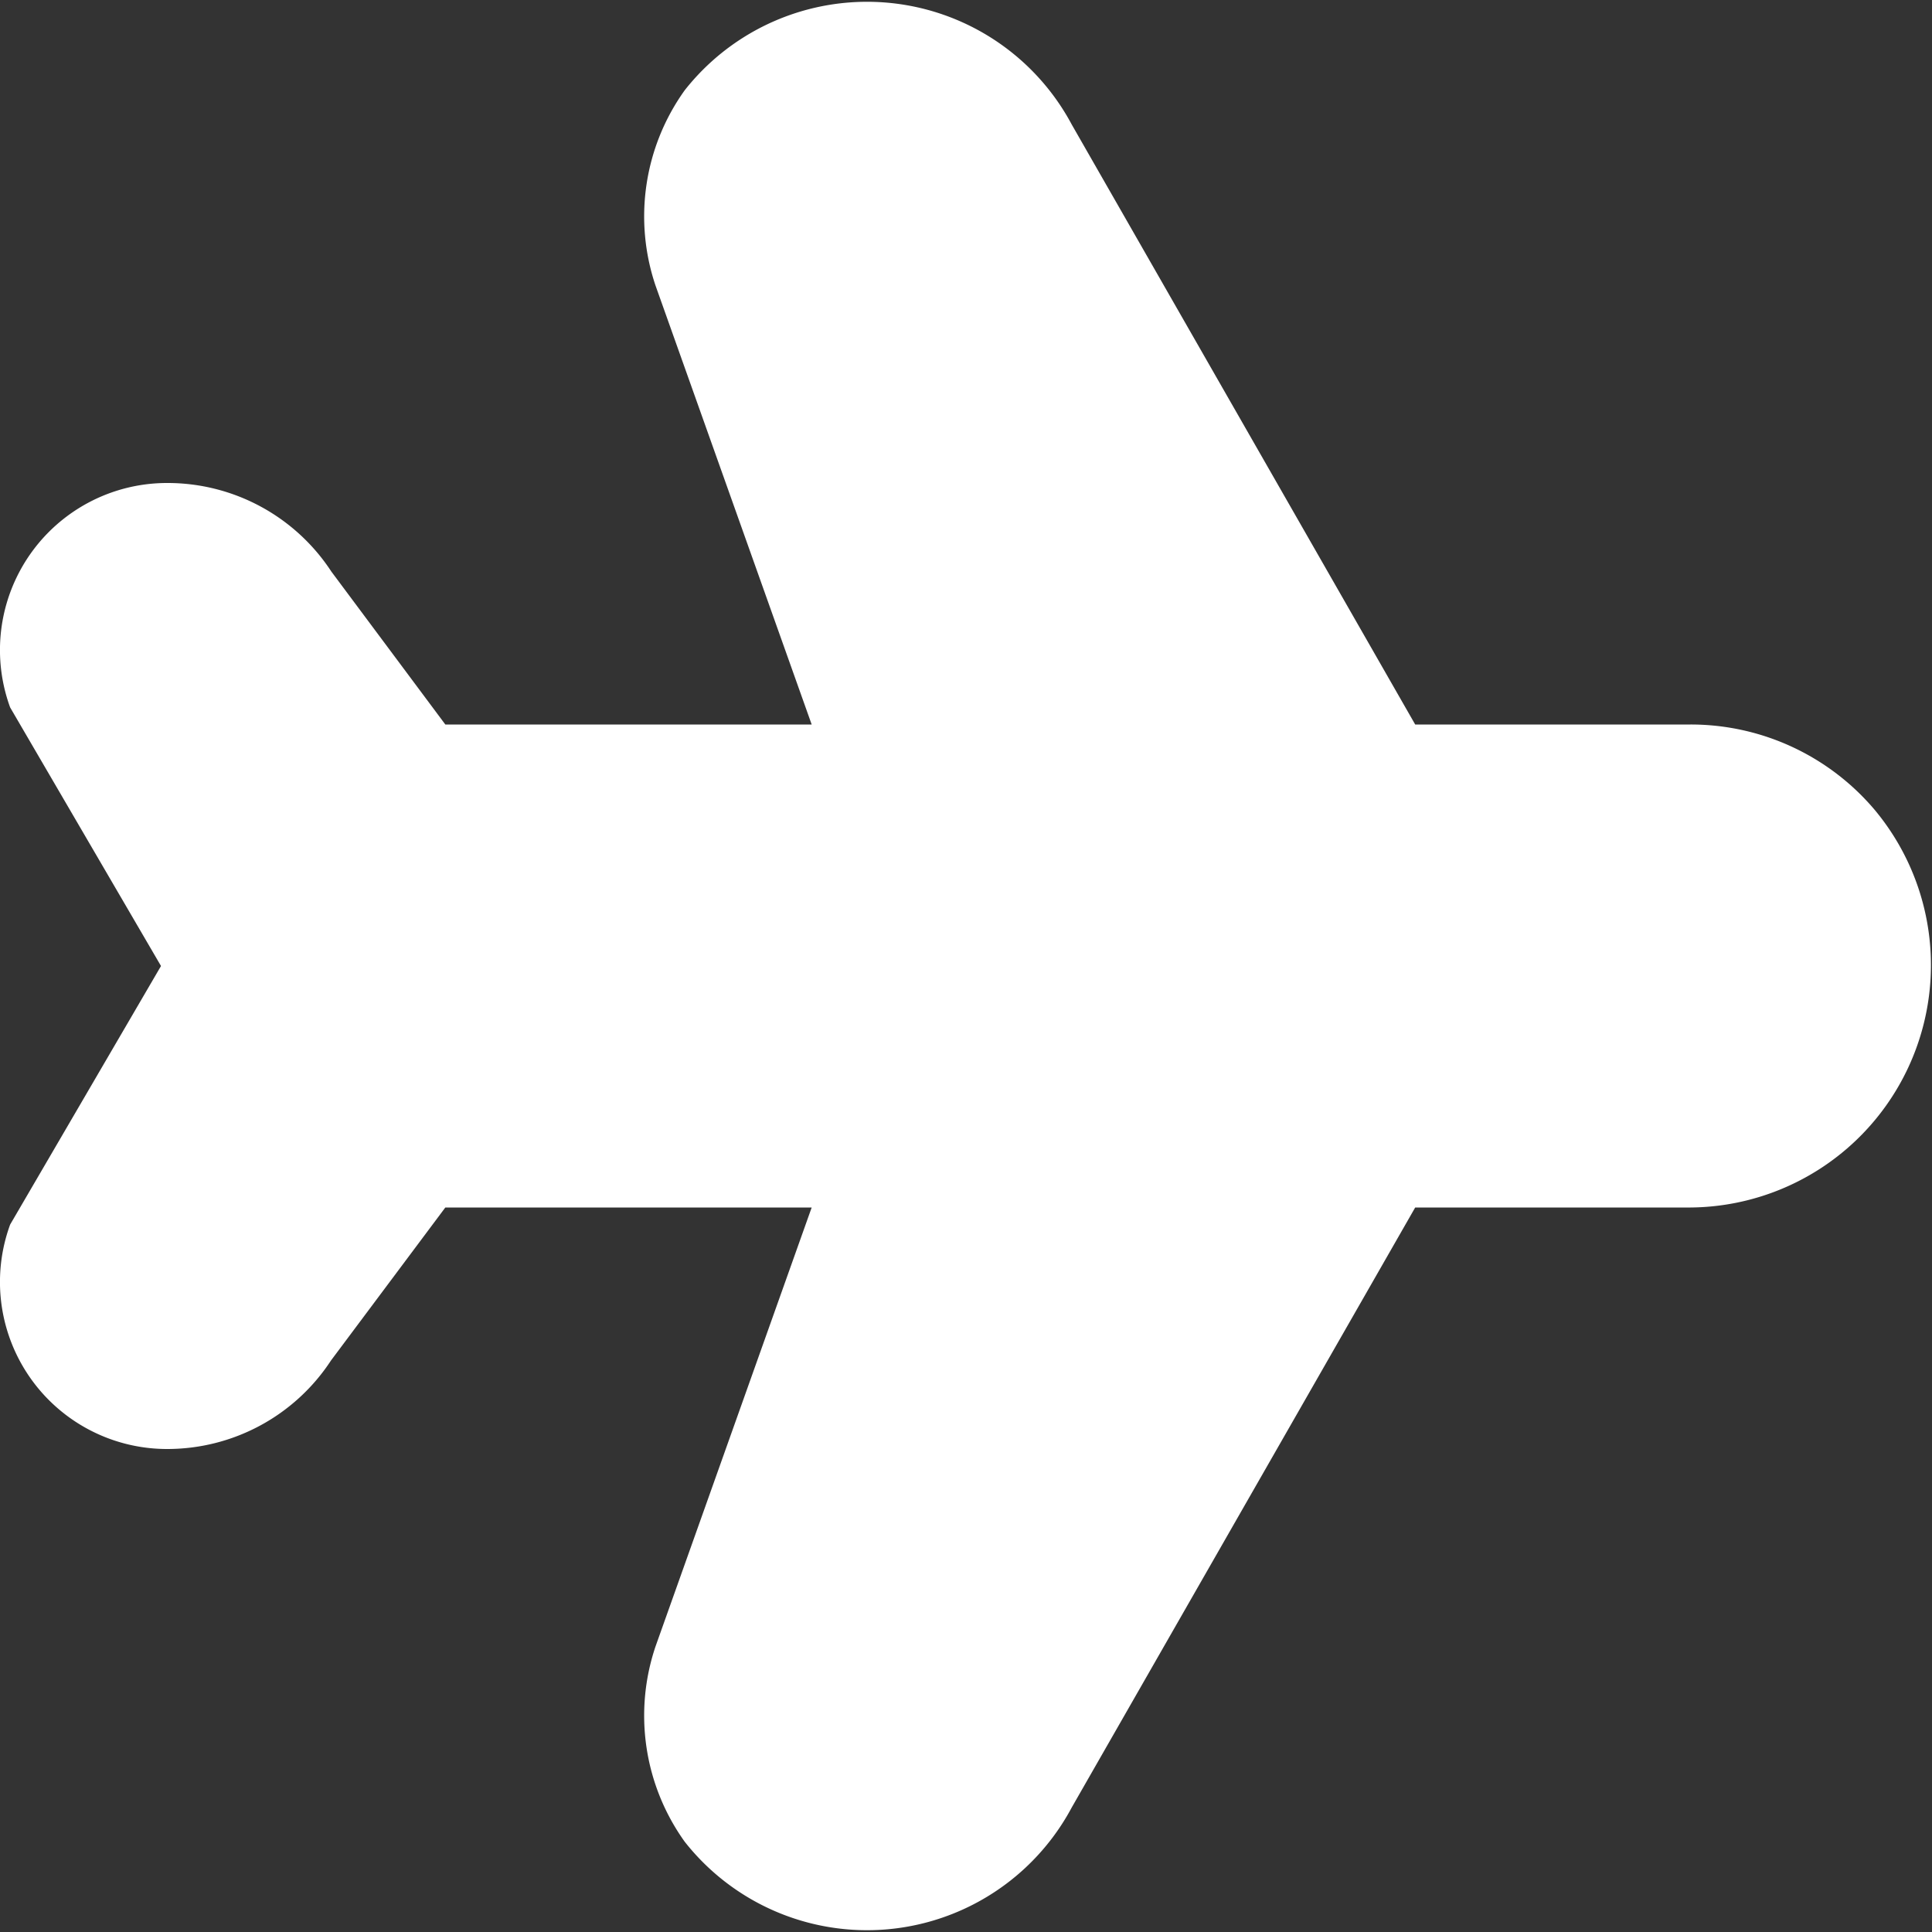 <?xml version="1.0" encoding="UTF-8"?>
<svg xmlns="http://www.w3.org/2000/svg" id="Layer_1" data-name="Layer 1" viewBox="0 0 24 24" width="512" height="512"><rect x="0" y="0" width="24" height="24" fill="#333333" stroke="none"/><path d="M23.286,10.058A2.992,2.992,0,0,0,21,9H17.58L13.313,1.546a2.883,2.883,0,0,0-4.807-.425,2.688,2.688,0,0,0-.363,2.426L10.083,9H5.532L4.116,7.1A2.43,2.43,0,0,0,2.079,6h0A2.075,2.075,0,0,0,.126,8.788L2,12,.126,15.212A2.075,2.075,0,0,0,2.075,18h0a2.43,2.43,0,0,0,2.037-1.1L5.532,15h4.551l-1.94,5.453a2.688,2.688,0,0,0,.363,2.426,2.883,2.883,0,0,0,4.807-.425L17.58,15H21a3.011,3.011,0,0,0,2.286-4.942Z" fill="#fff"/></svg>
